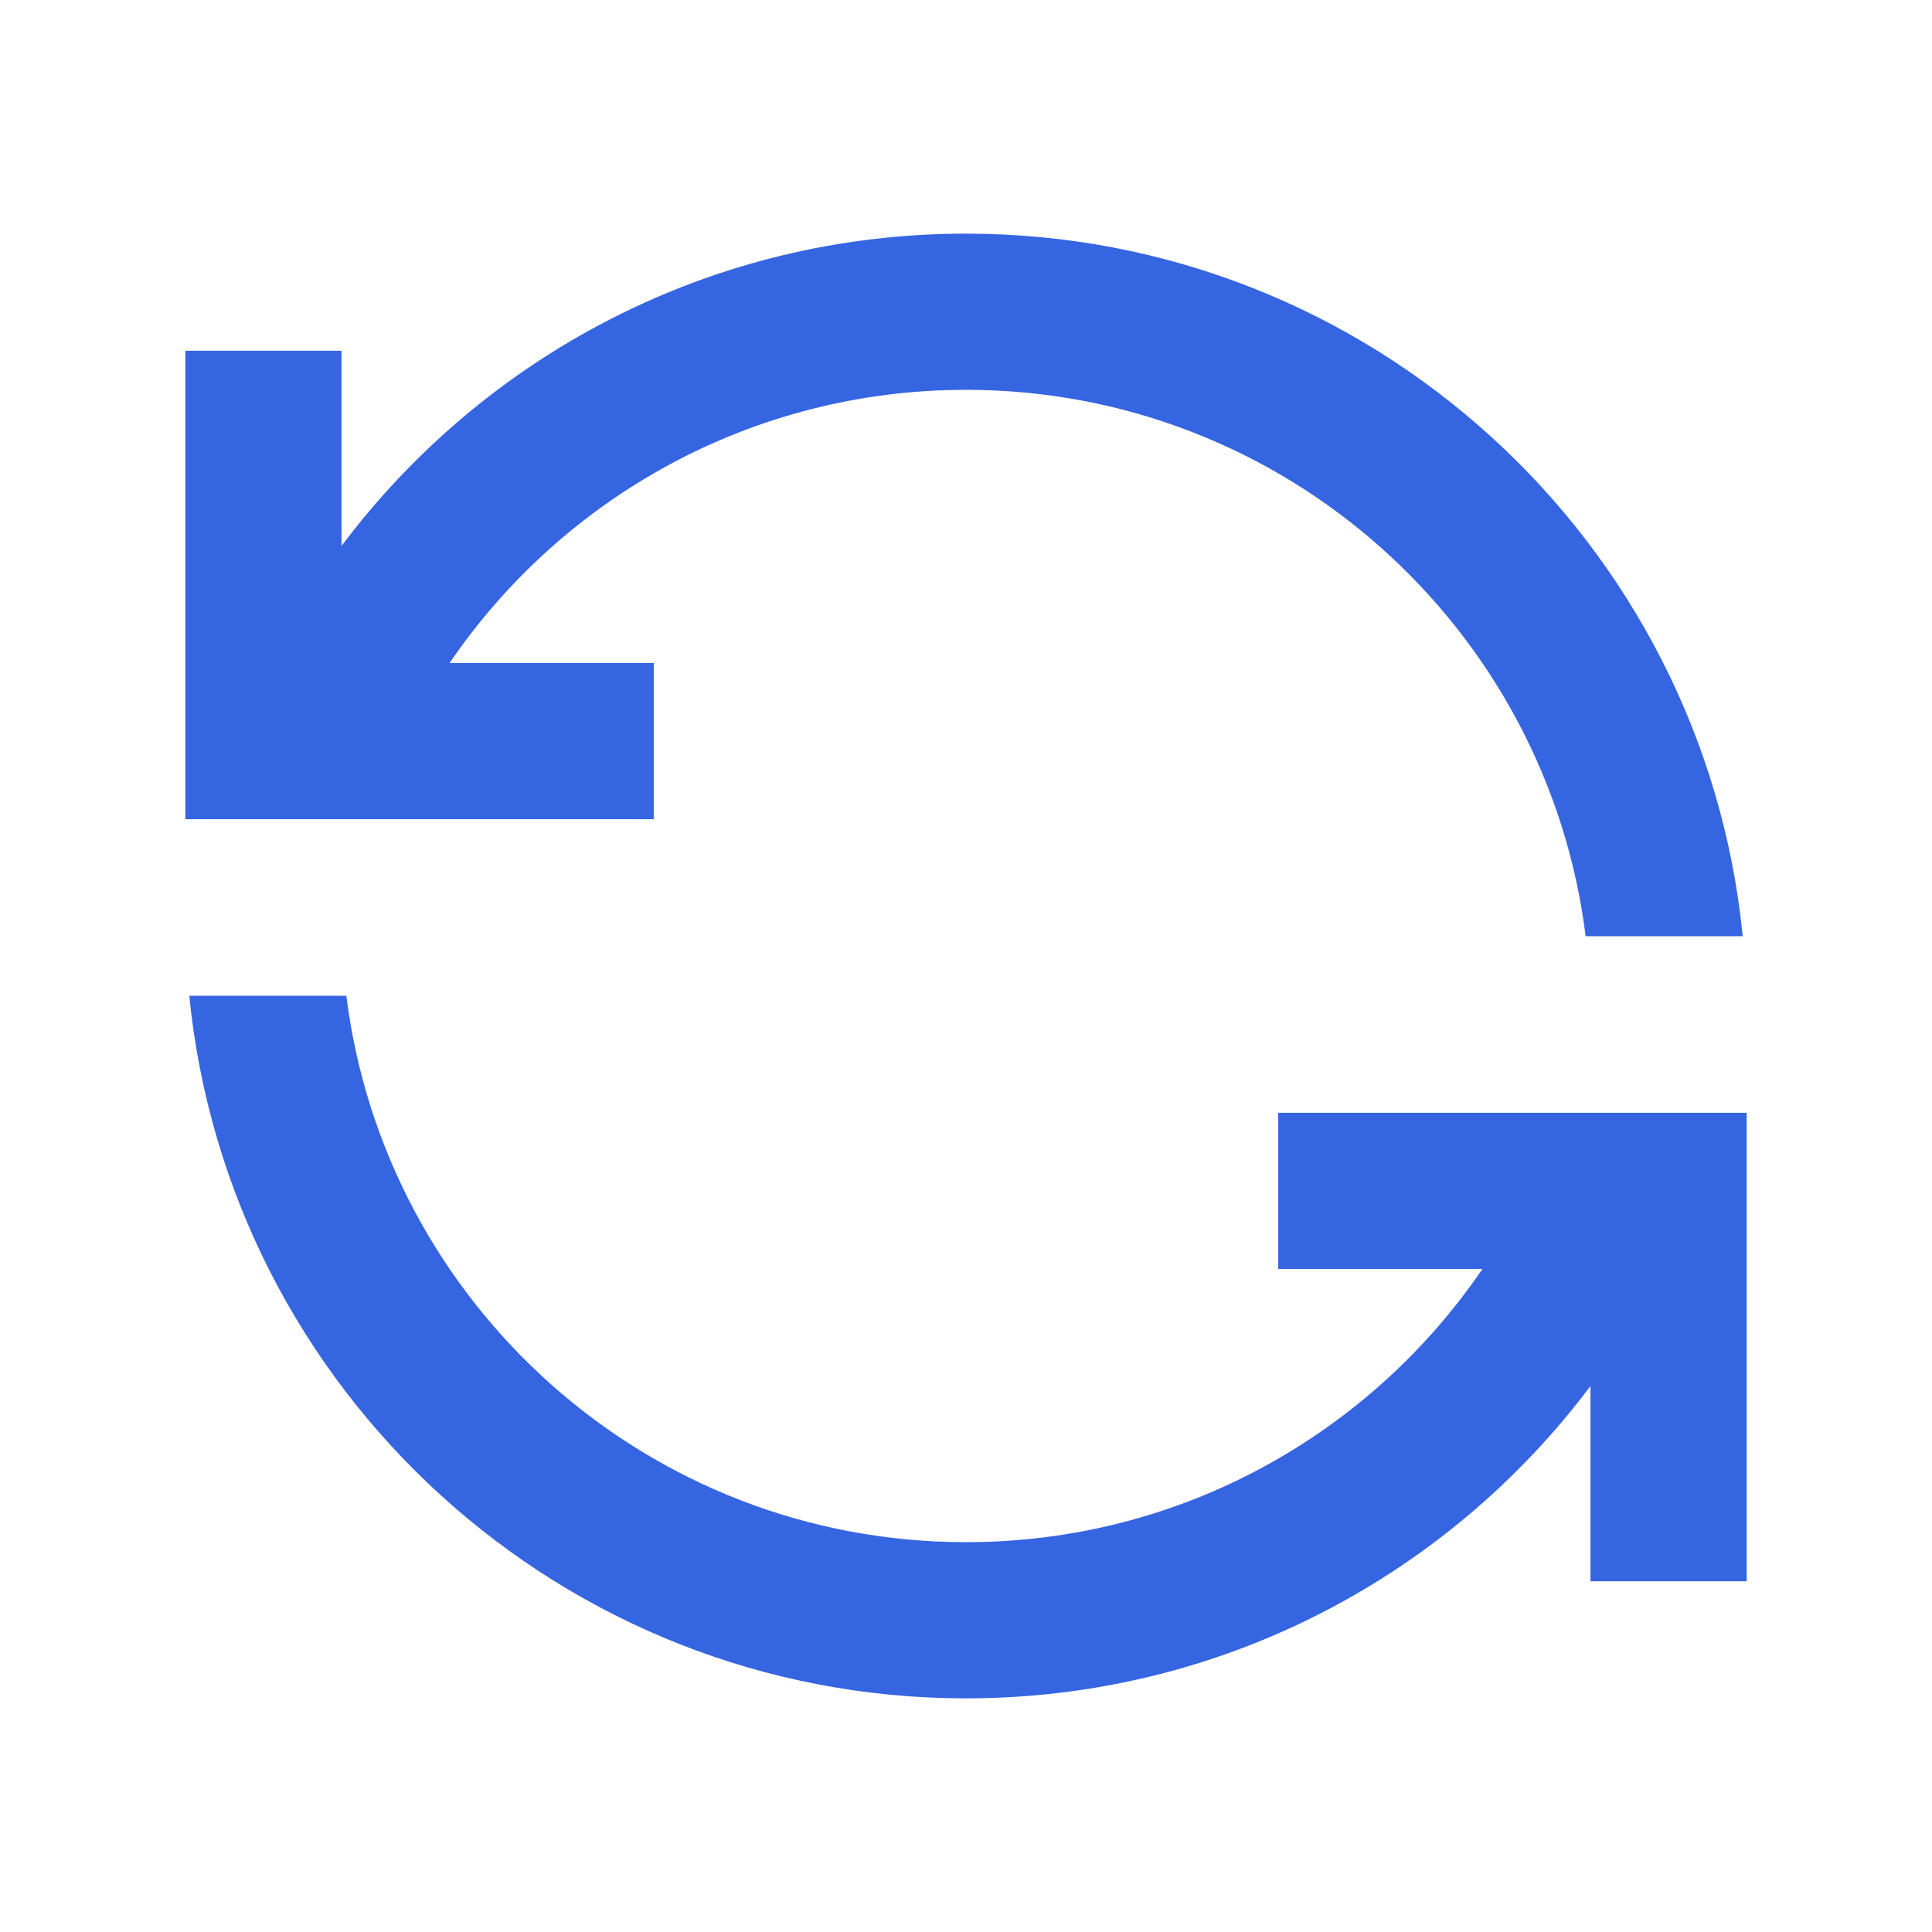 <svg version="1.0" preserveAspectRatio="xMidYMid meet" height="100" viewBox="0 0 75 75" zoomAndPan="magnify" width="100" xmlns:xlink="http://www.w3.org/1999/xlink" xmlns="http://www.w3.org/2000/svg"><defs><clipPath id="9aaa246e3d"><path clip-rule="nonzero" d="M 7 9 L 68 9 L 68 37.875 L 7 37.875 Z M 7 9"></path></clipPath><clipPath id="2a59165915"><path clip-rule="nonzero" d="M 7 37.125 L 68 37.125 L 68 66 L 7 66 Z M 7 37.125"></path></clipPath></defs><g clip-path="url(#9aaa246e3d)"><path fill-rule="nonzero" fill-opacity="1" d="M 37.5 42.406 C 42.52 42.406 46.59 46.477 46.59 51.496 C 46.59 54.07 45.52 56.395 43.805 58.047 L 38.016 63.617 L 46.59 63.617 L 46.59 69.68 L 28.41 69.68 L 28.41 64.453 L 39.602 53.68 C 40.176 53.125 40.531 52.355 40.531 51.496 C 40.531 49.824 39.172 48.465 37.5 48.465 C 35.828 48.465 34.469 49.824 34.469 51.496 L 28.41 51.496 C 28.41 46.477 32.48 42.406 37.5 42.406 Z M 55.684 42.406 L 55.684 54.527 L 61.742 54.527 L 61.742 42.406 L 67.805 42.406 L 67.805 69.68 L 61.742 69.68 L 61.742 60.586 L 49.621 60.586 L 49.621 42.406 Z M 13.258 39.375 C 13.258 47.031 16.805 53.859 22.348 58.301 L 22.348 65.625 C 13.289 60.383 7.195 50.594 7.195 39.375 Z M 37.5 9.07 C 53.211 9.07 66.133 21.031 67.652 36.344 L 61.555 36.344 C 60.062 24.387 49.863 15.133 37.5 15.133 C 29.168 15.133 21.816 19.336 17.453 25.738 L 25.379 25.738 L 25.379 31.801 L 7.195 31.801 L 7.195 13.617 L 13.258 13.617 L 13.258 21.195 C 18.785 13.828 27.586 9.07 37.5 9.07 Z M 37.5 9.07" fill="#3565e0"></path></g><g clip-path="url(#2a59165915)"><path fill-rule="nonzero" fill-opacity="1" d="M 37.5 32.594 C 32.48 32.594 28.41 28.523 28.41 23.504 C 28.41 20.93 29.48 18.605 31.195 16.953 L 36.984 11.383 L 28.41 11.383 L 28.41 5.32 L 46.59 5.32 L 46.59 10.547 L 35.398 21.32 C 34.824 21.875 34.469 22.645 34.469 23.504 C 34.469 25.176 35.828 26.535 37.5 26.535 C 39.172 26.535 40.531 25.176 40.531 23.504 L 46.59 23.504 C 46.59 28.523 42.52 32.594 37.5 32.594 Z M 19.316 32.594 L 19.316 20.473 L 13.258 20.473 L 13.258 32.594 L 7.195 32.594 L 7.195 5.32 L 13.258 5.32 L 13.258 14.414 L 25.379 14.414 L 25.379 32.594 Z M 61.742 35.625 C 61.742 27.969 58.195 21.141 52.652 16.699 L 52.652 9.375 C 61.711 14.617 67.805 24.406 67.805 35.625 Z M 37.5 65.93 C 21.789 65.93 8.867 53.969 7.348 38.656 L 13.445 38.656 C 14.938 50.613 25.137 59.867 37.5 59.867 C 45.832 59.867 53.184 55.664 57.547 49.262 L 49.621 49.262 L 49.621 43.199 L 67.805 43.199 L 67.805 61.383 L 61.742 61.383 L 61.742 53.805 C 56.215 61.172 47.414 65.93 37.5 65.93 Z M 37.5 65.93" fill="#3565e0"></path></g></svg>